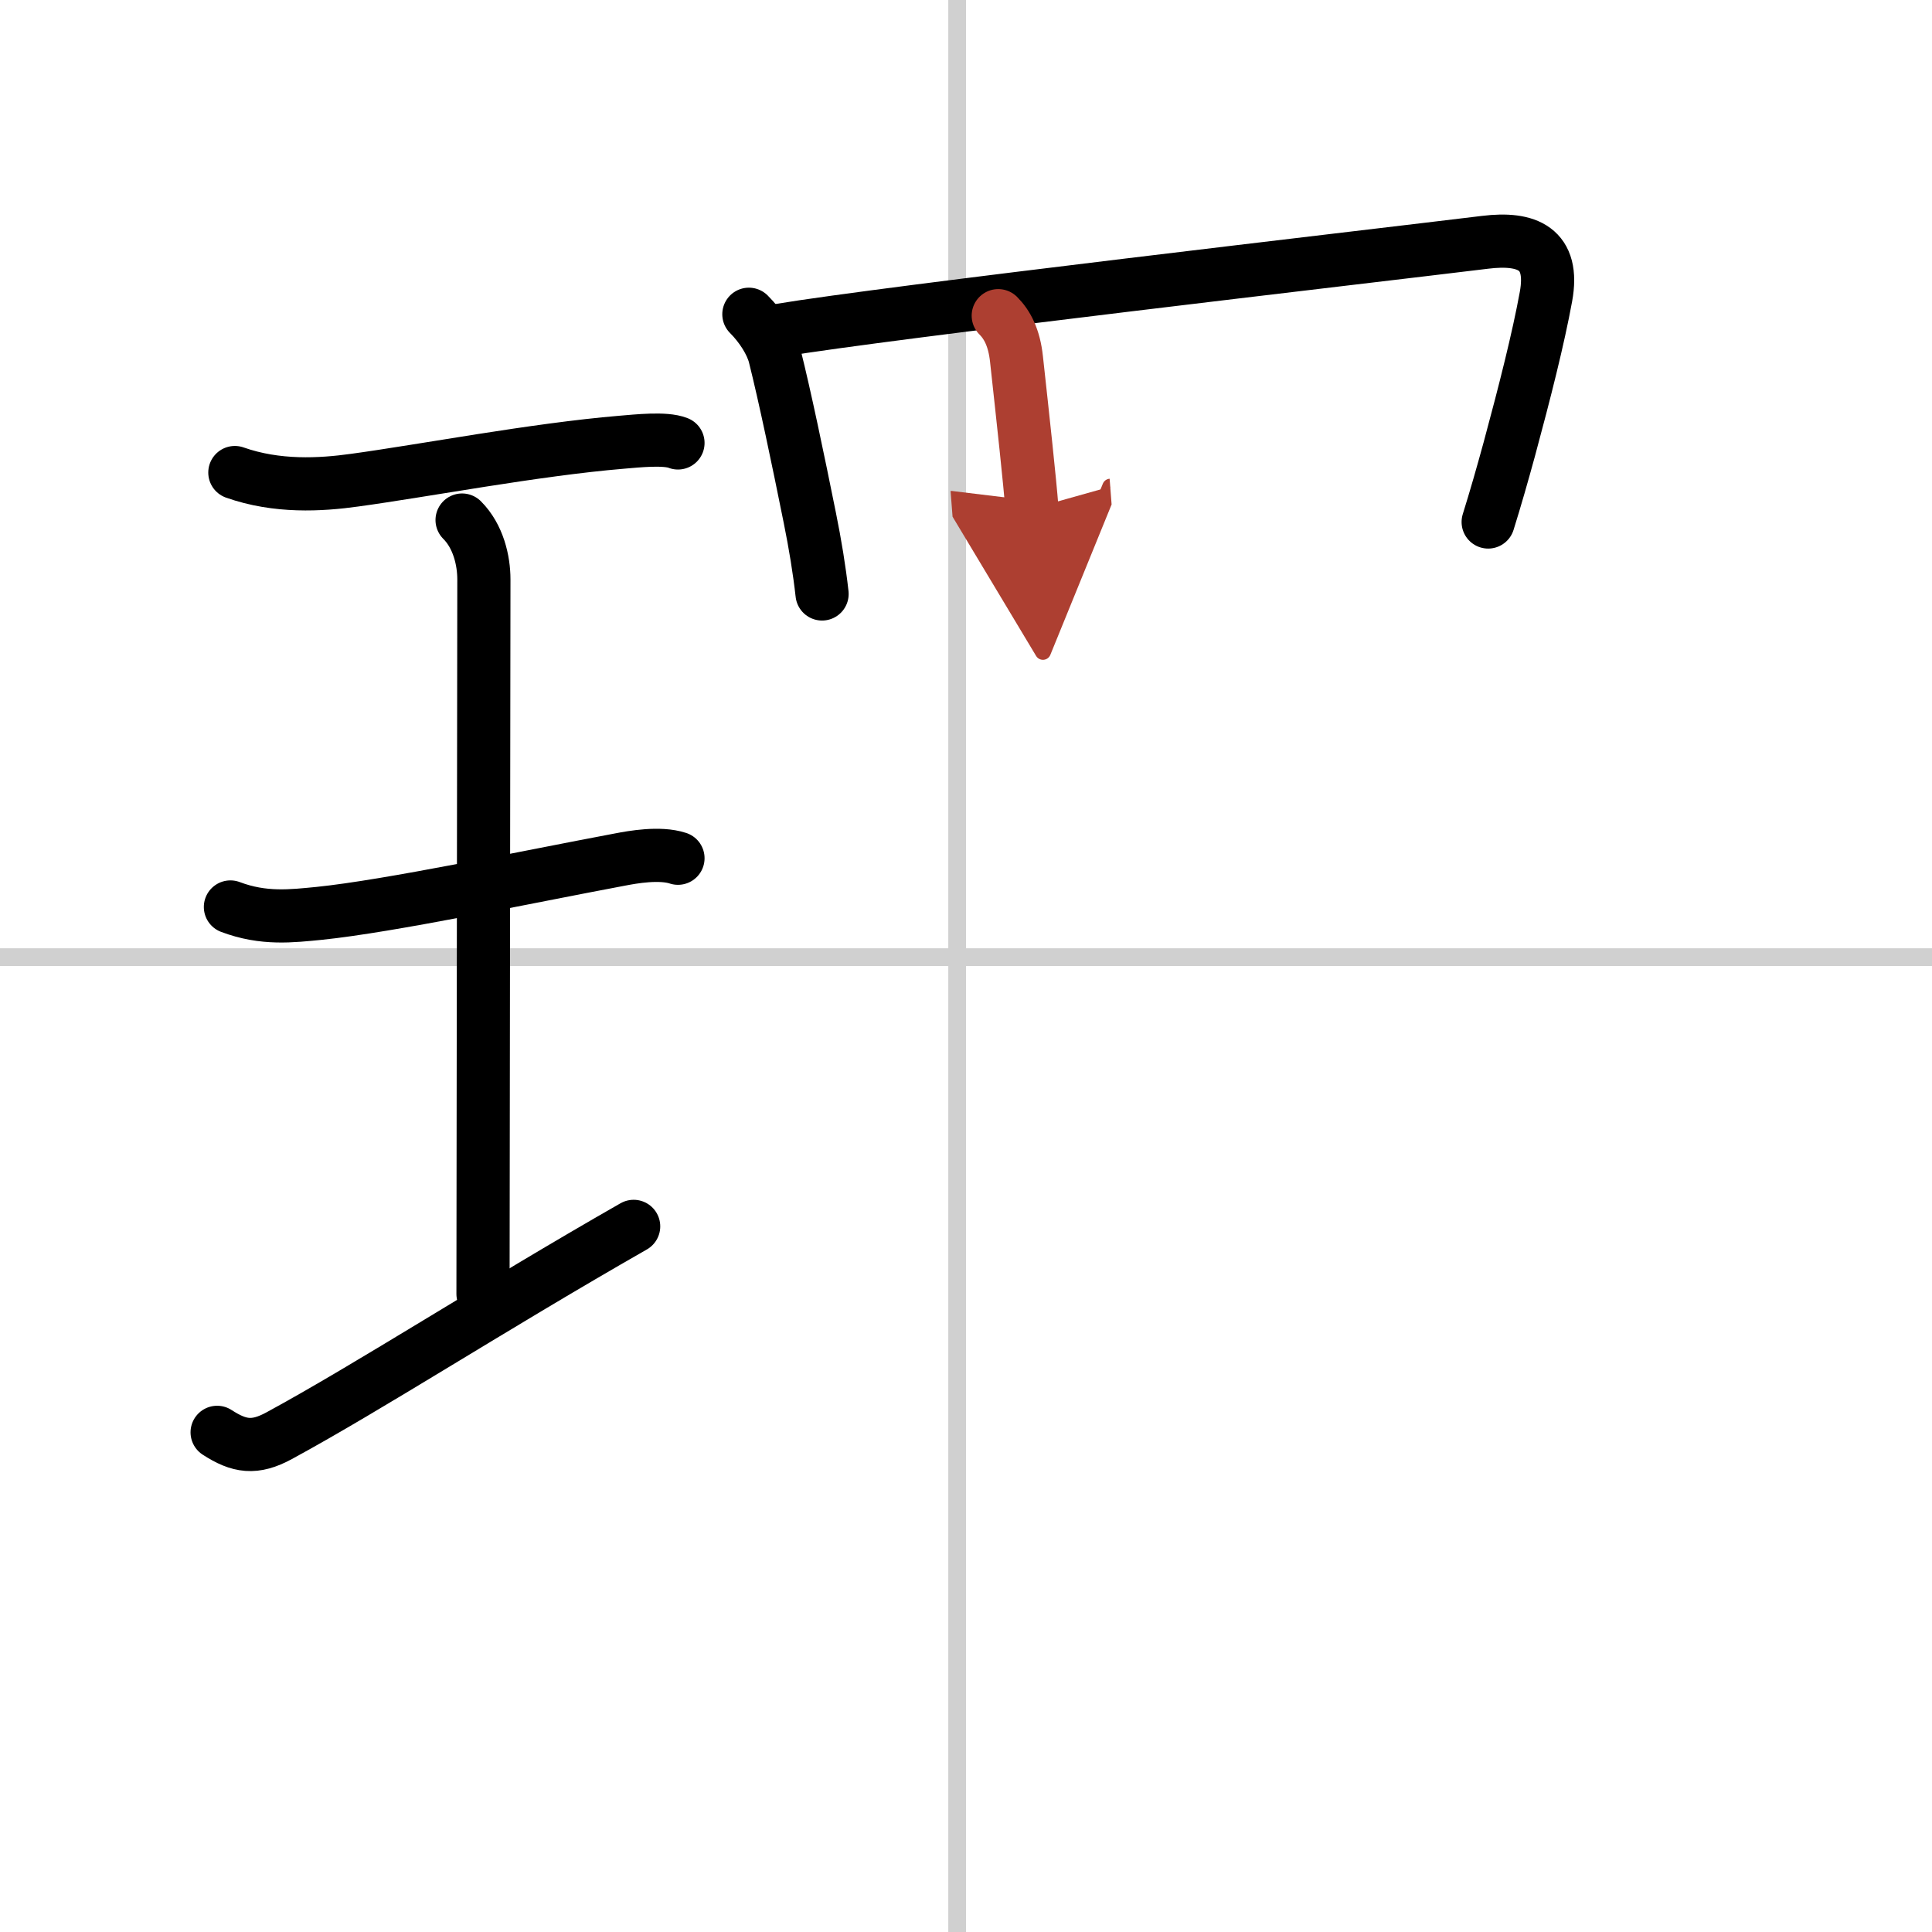 <svg width="400" height="400" viewBox="0 0 109 109" xmlns="http://www.w3.org/2000/svg"><defs><marker id="a" markerWidth="4" orient="auto" refX="1" refY="5" viewBox="0 0 10 10"><polyline points="0 0 10 5 0 10 1 5" fill="#ad3f31" stroke="#ad3f31"/></marker></defs><g fill="none" stroke="#000" stroke-linecap="round" stroke-linejoin="round" stroke-width="3"><rect width="100%" height="100%" fill="#fff" stroke="#fff"/><line x1="54" x2="54" y2="109" stroke="#d0d0d0" stroke-width="1"/><line x2="109" y1="54" y2="54" stroke="#d0d0d0" stroke-width="1"/><path d="m13.25 26.66c2.38 0.84 4.83 0.7 6.76 0.43 3.83-0.52 10.16-1.73 15.06-2.14 0.86-0.07 2.46-0.25 3.18 0.04"/><path d="m26.07 29.34c0.92 0.92 1.23 2.29 1.23 3.35 0 5.72-0.05 34.41-0.05 40.31"/><path d="M13,51.17c1.88,0.71,3.46,0.51,5.01,0.36C22,51.12,29.62,49.5,35,48.49c0.68-0.13,2.22-0.41,3.25-0.07"/><path d="m12.25 80.81c1.25 0.81 2.12 0.94 3.5 0.19 5.17-2.81 12-7.24 20-11.81"/><path d="m42.25 17.73c0.7 0.7 1.27 1.61 1.46 2.35 0.57 2.27 1.32 5.86 1.98 9.14 0.3 1.48 0.54 2.94 0.69 4.29"/><path d="m43.94 18.64c6.17-1.03 32.89-4.12 39.85-4.97 2.36-0.29 3.93 0.34 3.43 3.07-0.43 2.35-1.19 5.36-2.07 8.61-0.38 1.39-0.78 2.79-1.19 4.1"/><path d="m56.32 17.81c0.5 0.5 0.9 1.23 1.03 2.46 0.38 3.47 0.75 6.87 0.87 8.43" marker-end="url(#a)" stroke="#ad3f31"/></g></svg>
